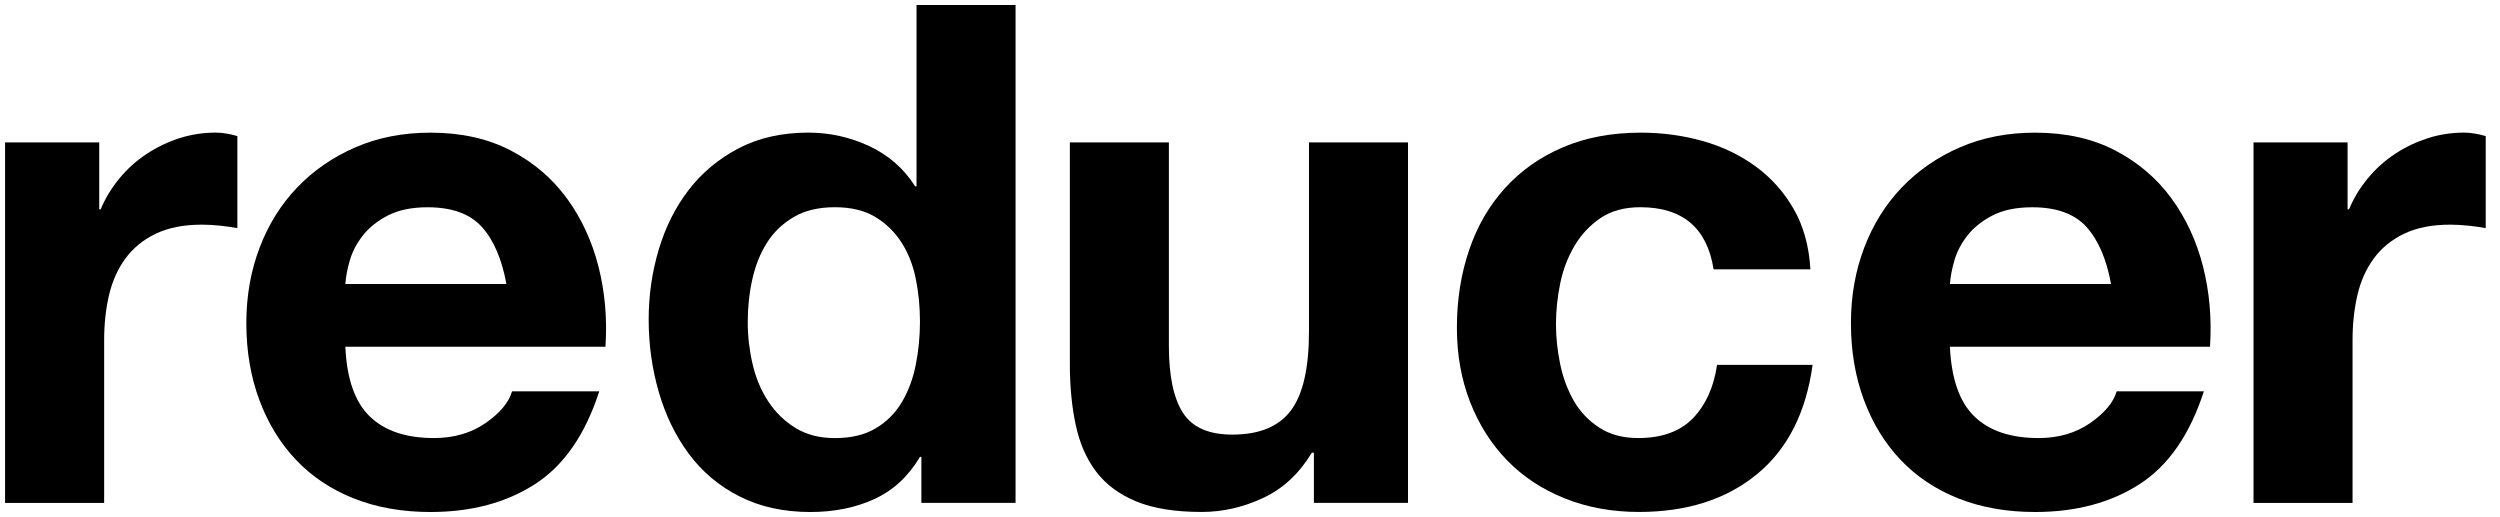 <svg xmlns="http://www.w3.org/2000/svg" xmlns:xlink="http://www.w3.org/1999/xlink" id="Layer_1" x="0px" y="0px" viewBox="0 0 493.55 102.1" style="enable-background:new 0 0 493.55 102.1;" xml:space="preserve"><g>	<path d="M19.59,28.11v13.22h0.28c0.92-2.2,2.16-4.24,3.72-6.13c1.56-1.88,3.35-3.49,5.37-4.82c2.02-1.33,4.17-2.36,6.47-3.1  c2.29-0.73,4.68-1.1,7.16-1.1c1.28,0,2.71,0.23,4.27,0.69v18.17c-0.92-0.18-2.02-0.34-3.3-0.48c-1.29-0.14-2.53-0.21-3.72-0.21  c-3.58,0-6.61,0.6-9.09,1.79c-2.48,1.19-4.47,2.82-5.99,4.89c-1.51,2.06-2.59,4.47-3.24,7.23c-0.64,2.75-0.96,5.74-0.96,8.95v32.08  H1V28.11H19.59z"></path>	<path d="M73,82.21c2.94,2.85,7.16,4.27,12.67,4.27c3.95,0,7.34-0.99,10.19-2.96c2.84-1.97,4.59-4.06,5.23-6.26h17.21  c-2.75,8.53-6.98,14.64-12.67,18.31c-5.69,3.67-12.57,5.51-20.65,5.51c-5.6,0-10.65-0.9-15.14-2.68c-4.5-1.79-8.31-4.34-11.43-7.64  c-3.12-3.3-5.53-7.25-7.23-11.84c-1.7-4.59-2.55-9.64-2.55-15.14c0-5.32,0.87-10.28,2.62-14.87c1.74-4.59,4.22-8.56,7.43-11.91  c3.21-3.35,7.04-5.99,11.5-7.92c4.45-1.93,9.38-2.89,14.8-2.89c6.06,0,11.33,1.17,15.83,3.51c4.5,2.34,8.19,5.49,11.08,9.43  c2.89,3.95,4.98,8.45,6.26,13.49c1.28,5.05,1.74,10.32,1.38,15.83H68.18C68.46,74.78,70.06,79.37,73,82.21z M95.1,44.77  c-2.34-2.57-5.9-3.85-10.67-3.85c-3.12,0-5.71,0.53-7.78,1.58c-2.06,1.06-3.72,2.36-4.96,3.92c-1.24,1.56-2.11,3.21-2.62,4.96  c-0.51,1.74-0.8,3.3-0.89,4.68h31.8C99.06,51.1,97.44,47.34,95.1,44.77z"></path>	<path d="M181.62,90.2c-2.29,3.85-5.3,6.63-9.02,8.33c-3.72,1.7-7.92,2.55-12.6,2.55c-5.32,0-10-1.03-14.04-3.1  c-4.04-2.06-7.37-4.86-9.98-8.4c-2.62-3.53-4.59-7.59-5.92-12.18c-1.33-4.59-2-9.36-2-14.32c0-4.77,0.66-9.38,2-13.84  c1.33-4.45,3.3-8.37,5.92-11.77c2.62-3.39,5.9-6.13,9.84-8.19c3.94-2.06,8.53-3.1,13.77-3.1c4.22,0,8.24,0.9,12.05,2.68  c3.81,1.79,6.81,4.43,9.02,7.92h0.28V0.99h19.55v98.29h-18.59V90.2H181.62z M180.79,55.02c-0.55-2.71-1.49-5.09-2.82-7.16  c-1.33-2.07-3.05-3.74-5.16-5.02c-2.11-1.28-4.77-1.93-7.98-1.93c-3.21,0-5.92,0.64-8.12,1.93c-2.2,1.29-3.97,2.98-5.3,5.09  c-1.33,2.11-2.29,4.52-2.89,7.23c-0.6,2.71-0.9,5.53-0.9,8.47c0,2.75,0.32,5.51,0.96,8.26c0.64,2.75,1.67,5.21,3.1,7.37  c1.42,2.16,3.21,3.9,5.37,5.23c2.15,1.33,4.75,2,7.78,2c3.21,0,5.9-0.64,8.05-1.93c2.16-1.28,3.88-3,5.16-5.16  c1.28-2.15,2.2-4.61,2.75-7.37c0.55-2.75,0.83-5.6,0.83-8.53C181.62,60.55,181.34,57.73,180.79,55.02z"></path>	<path d="M259.39,99.28v-9.91h-0.41c-2.48,4.13-5.69,7.11-9.64,8.95c-3.95,1.84-7.98,2.75-12.11,2.75c-5.23,0-9.52-0.69-12.87-2.06  c-3.35-1.38-5.99-3.33-7.92-5.85c-1.93-2.52-3.28-5.6-4.06-9.22c-0.78-3.62-1.17-7.64-1.17-12.05V28.11h19.55v40.2  c0,5.87,0.92,10.26,2.75,13.15c1.84,2.89,5.09,4.34,9.77,4.34c5.32,0,9.18-1.58,11.56-4.75c2.39-3.17,3.58-8.37,3.58-15.63V28.11  h19.55v71.17H259.39z"></path>	<path d="M323.84,40.91c-3.12,0-5.74,0.71-7.85,2.13c-2.11,1.42-3.83,3.26-5.16,5.51c-1.33,2.25-2.27,4.73-2.82,7.43  c-0.55,2.71-0.83,5.39-0.83,8.05c0,2.57,0.28,5.19,0.83,7.85c0.55,2.66,1.45,5.07,2.68,7.23c1.24,2.16,2.91,3.92,5.02,5.3  c2.11,1.38,4.68,2.07,7.71,2.07c4.68,0,8.28-1.31,10.81-3.92c2.52-2.62,4.11-6.13,4.75-10.53h18.86  c-1.29,9.45-4.96,16.66-11.01,21.61c-6.06,4.96-13.81,7.43-23.27,7.43c-5.32,0-10.21-0.9-14.66-2.68  c-4.45-1.79-8.24-4.29-11.36-7.5c-3.12-3.21-5.55-7.04-7.3-11.5c-1.74-4.45-2.62-9.34-2.62-14.66c0-5.51,0.8-10.62,2.41-15.35  c1.6-4.73,3.97-8.81,7.09-12.25c3.12-3.44,6.93-6.13,11.43-8.05c4.5-1.93,9.64-2.89,15.42-2.89c4.22,0,8.28,0.55,12.18,1.65  c3.9,1.1,7.39,2.78,10.46,5.02c3.07,2.25,5.58,5.05,7.5,8.4c1.93,3.35,3.03,7.32,3.3,11.91H338.3  C337.01,45,332.19,40.91,323.84,40.91z"></path>	<path d="M389.78,82.21c2.94,2.85,7.16,4.27,12.67,4.27c3.95,0,7.34-0.99,10.19-2.96c2.84-1.97,4.59-4.06,5.23-6.26h17.21  c-2.75,8.53-6.98,14.64-12.67,18.31c-5.69,3.67-12.58,5.51-20.65,5.51c-5.6,0-10.65-0.9-15.14-2.68c-4.5-1.79-8.31-4.34-11.43-7.64  c-3.12-3.3-5.53-7.25-7.23-11.84c-1.7-4.59-2.55-9.64-2.55-15.14c0-5.32,0.87-10.28,2.62-14.87c1.74-4.59,4.22-8.56,7.43-11.91  c3.21-3.35,7.04-5.99,11.49-7.92c4.45-1.93,9.38-2.89,14.8-2.89c6.06,0,11.33,1.17,15.83,3.51c4.5,2.34,8.19,5.49,11.08,9.43  c2.89,3.95,4.98,8.45,6.26,13.49c1.28,5.05,1.74,10.32,1.38,15.83h-51.35C385.24,74.78,386.85,79.37,389.78,82.21z M411.88,44.77  c-2.34-2.57-5.9-3.85-10.67-3.85c-3.12,0-5.71,0.53-7.78,1.58c-2.06,1.06-3.72,2.36-4.96,3.92c-1.24,1.56-2.11,3.21-2.62,4.96  c-0.51,1.74-0.8,3.3-0.89,4.68h31.8C415.85,51.1,414.22,47.34,411.88,44.77z"></path>	<path d="M463.46,28.11v13.22h0.28c0.92-2.2,2.16-4.24,3.72-6.13c1.56-1.88,3.35-3.49,5.37-4.82c2.02-1.33,4.18-2.36,6.47-3.1  c2.29-0.73,4.68-1.1,7.16-1.1c1.28,0,2.71,0.23,4.27,0.69v18.17c-0.92-0.18-2.02-0.34-3.3-0.48c-1.29-0.14-2.53-0.21-3.72-0.21  c-3.58,0-6.61,0.6-9.09,1.79c-2.48,1.19-4.47,2.82-5.99,4.89c-1.51,2.06-2.59,4.47-3.23,7.23c-0.64,2.75-0.96,5.74-0.96,8.95v32.08  h-19.55V28.11H463.46z"></path></g></svg>